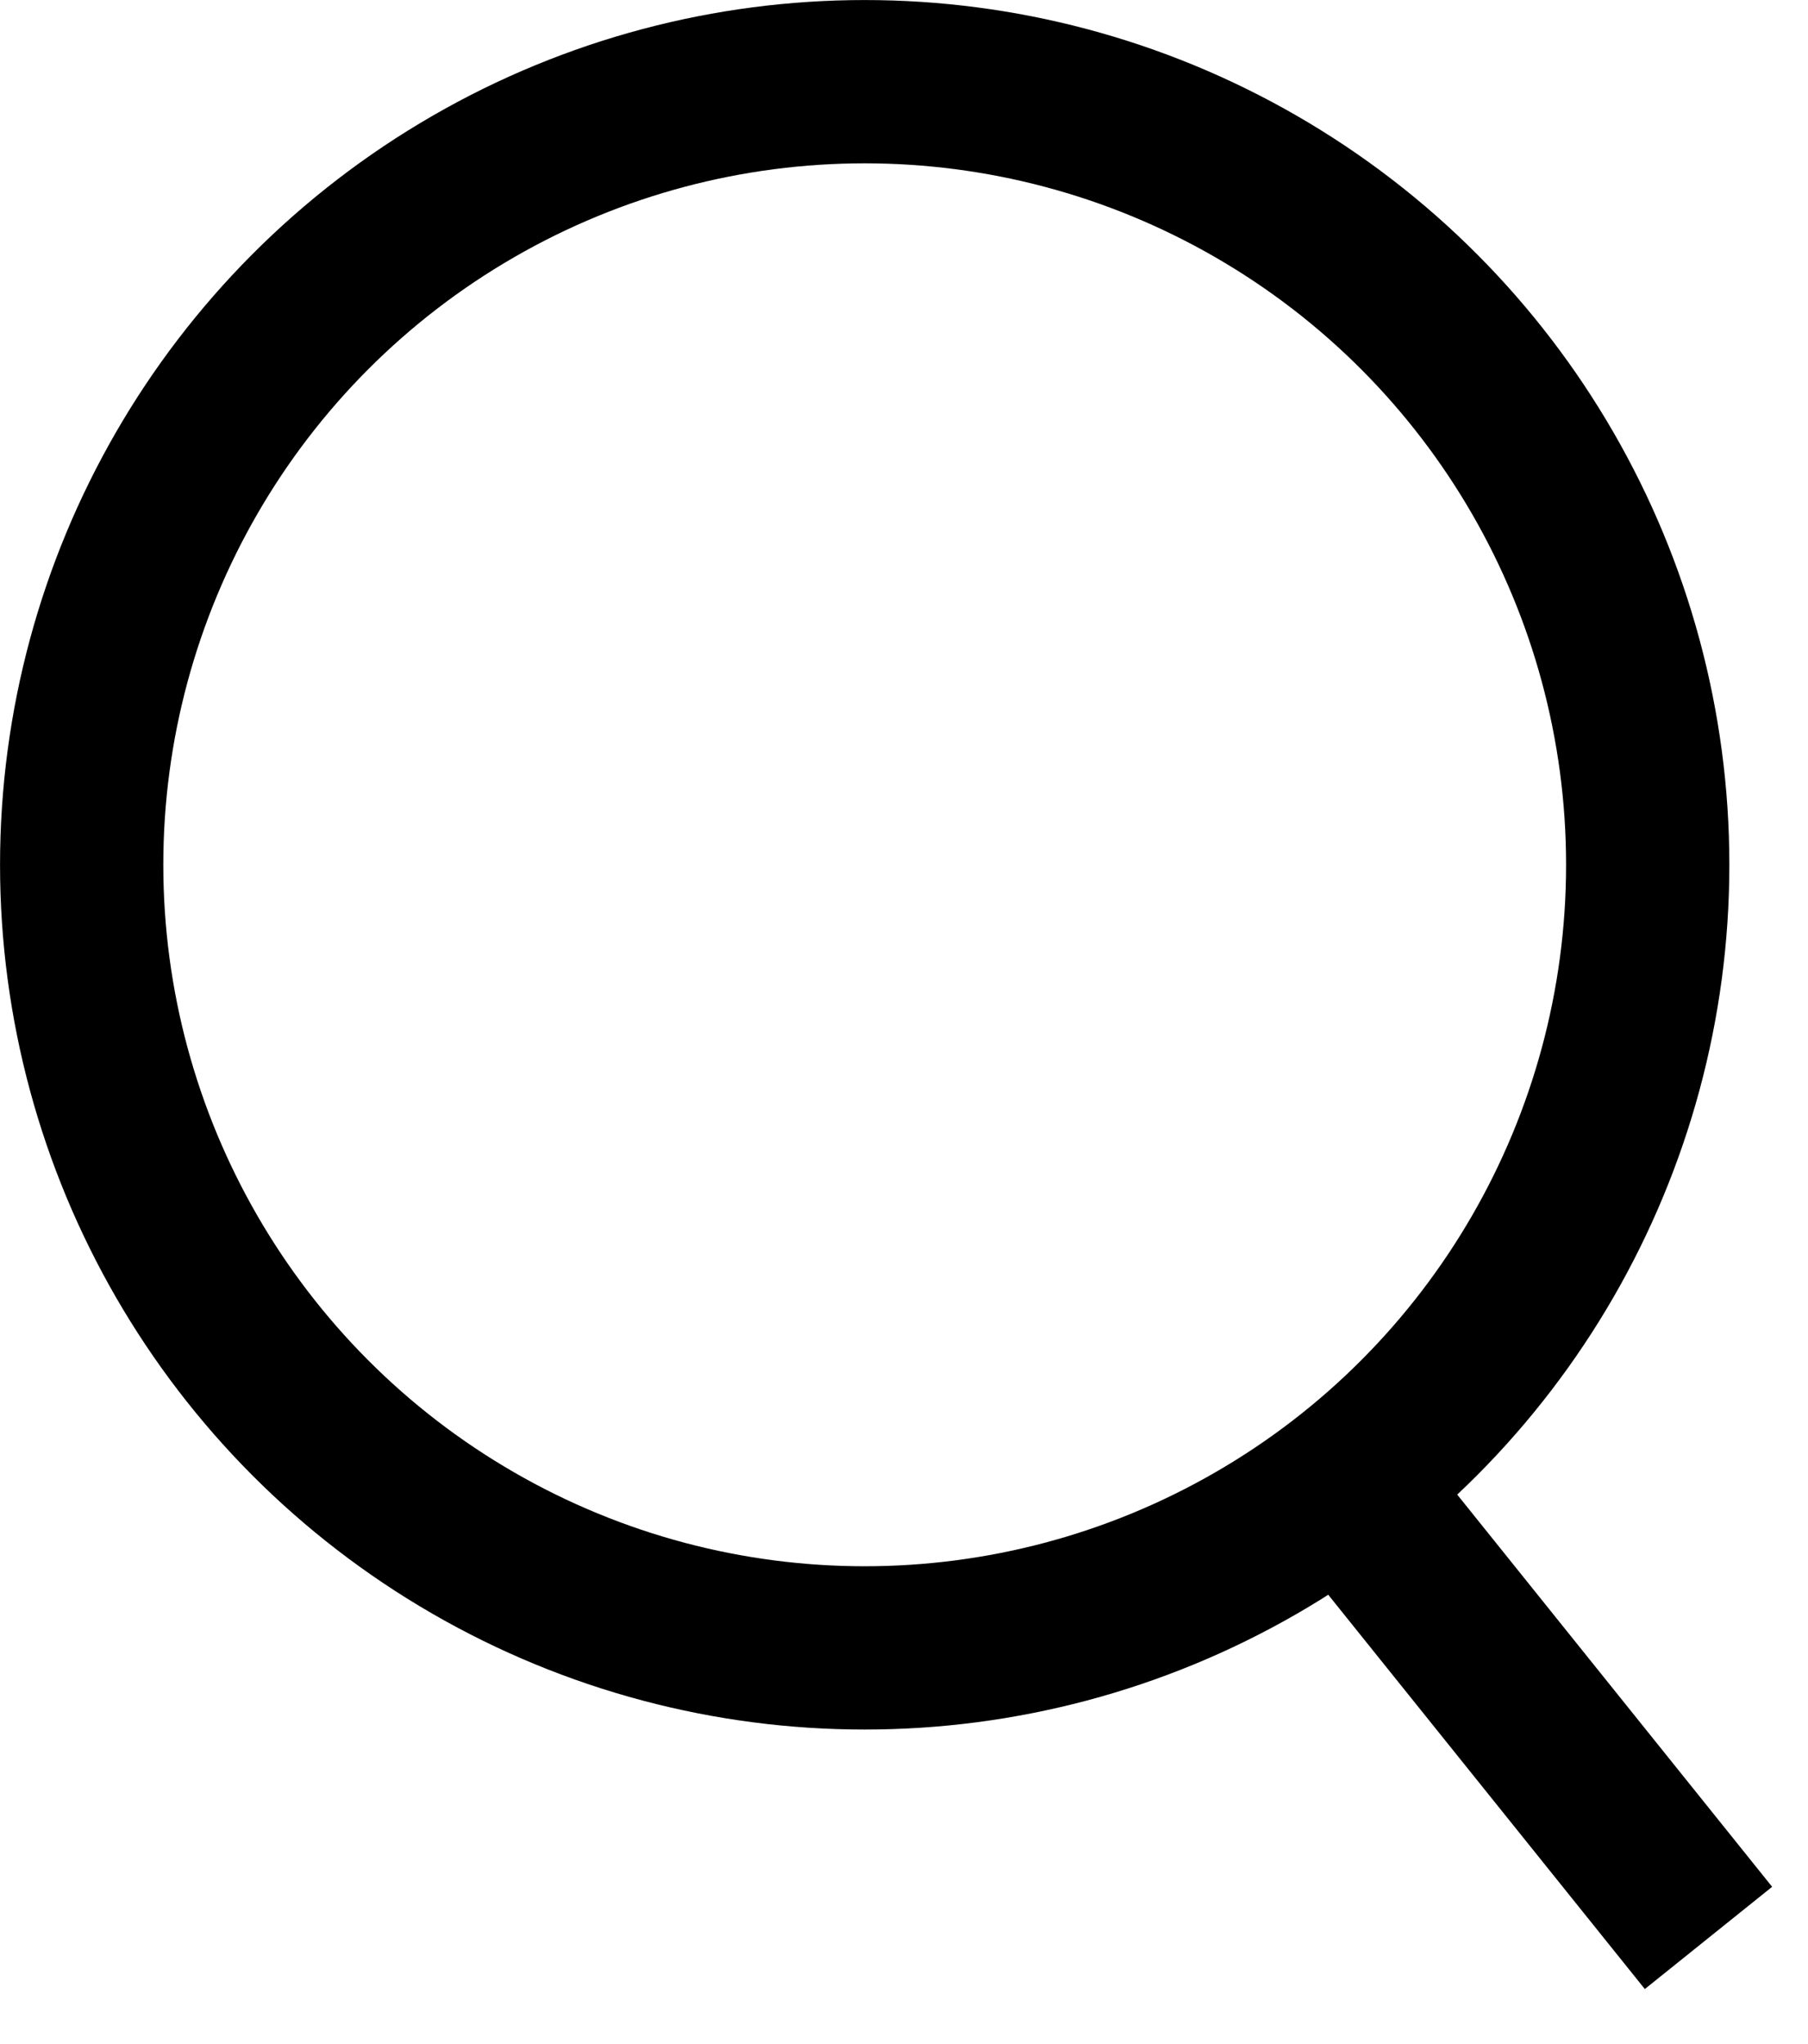 <svg width="23" height="26" viewBox="0 0 23 26" fill="none" xmlns="http://www.w3.org/2000/svg">
<circle r="9.961" transform="matrix(1 0 0 -1 11 11)" stroke="black" stroke-width="2.077"/>
<path d="M17.657 19.573L21.734 24.65" stroke="black" stroke-width="2.077"/>
</svg>
